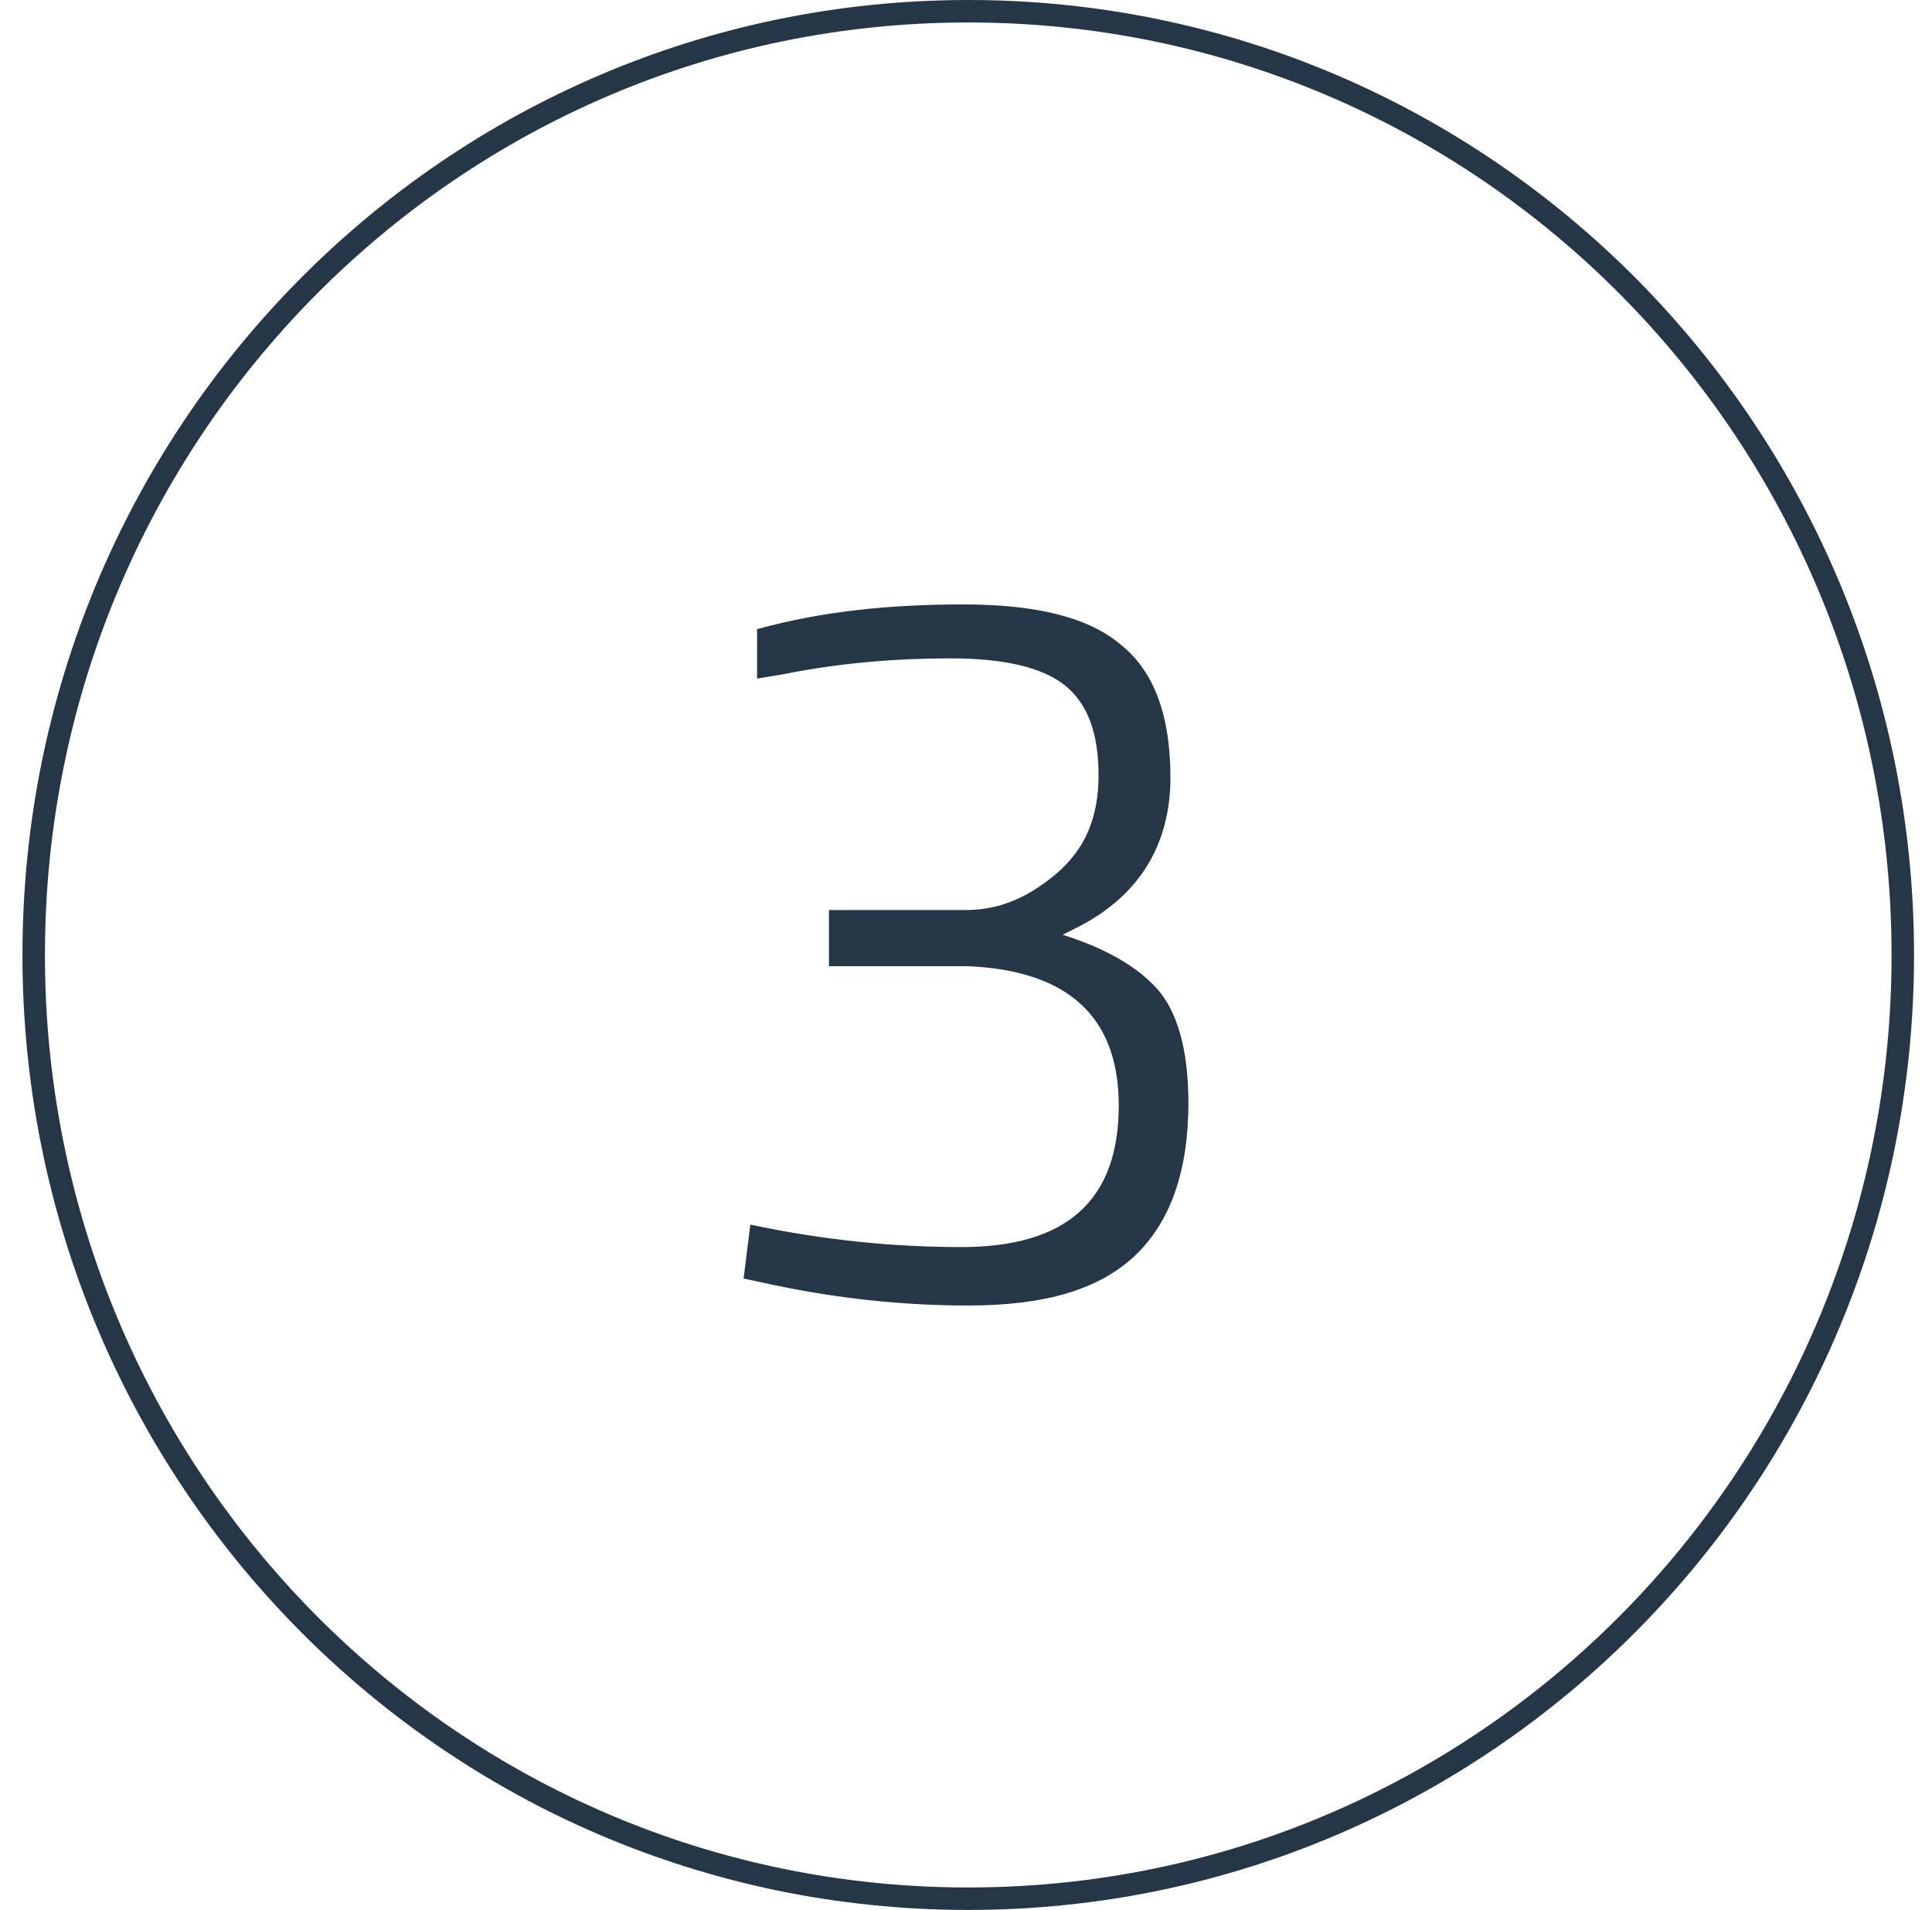 <?xml version="1.0" encoding="utf-8"?>
<!-- Generator: Adobe Illustrator 26.0.3, SVG Export Plug-In . SVG Version: 6.00 Build 0)  -->
<svg version="1.1" id="Layer_1" xmlns="http://www.w3.org/2000/svg" xmlns:xlink="http://www.w3.org/1999/xlink" x="0px" y="0px"
	 viewBox="0 0 86 85" style="enable-background:new 0 0 86 85;" xml:space="preserve">
<style type="text/css">
	.st0{fill:none;stroke:#253746;}
	.st1{fill:#253746;}
</style>
<path class="st0" d="M84.7,42.5c0,23.2-18.6,42-41.6,42c-23,0-41.6-18.8-41.6-42s18.6-42,41.6-42C66.1,0.5,84.7,19.3,84.7,42.5z"/>
<path class="st1" d="M33.7,28c2.9-0.8,5.9-1.1,9.2-1.1c3.3,0,5.6,0.6,7,1.8c1.5,1.2,2.2,3.2,2.2,5.9c0,3-1.4,5.3-4.2,6.7l-0.6,0.3
	c1.9,0.6,3.3,1.4,4.2,2.4c0.9,1,1.4,2.7,1.4,5.1c0,3-0.8,5.3-2.4,6.8c-1.6,1.5-4,2.2-7.4,2.2c-2.9,0-5.7-0.3-8.6-0.9l-1.4-0.3
	l0.3-2.4c3.3,0.7,6.4,1,9.4,1c4.7,0,7-2.1,7-6.3c0-3.9-2.2-6-6.7-6.2h-6.2v-2.5h6.1c1.4,0,2.7-0.5,4-1.6c1.3-1.1,1.9-2.5,1.9-4.4
	s-0.5-3.2-1.5-4c-1-0.8-2.7-1.2-5.1-1.2c-2.4,0-4.9,0.2-7.4,0.7l-1.2,0.2L33.7,28z"/>
</svg>
